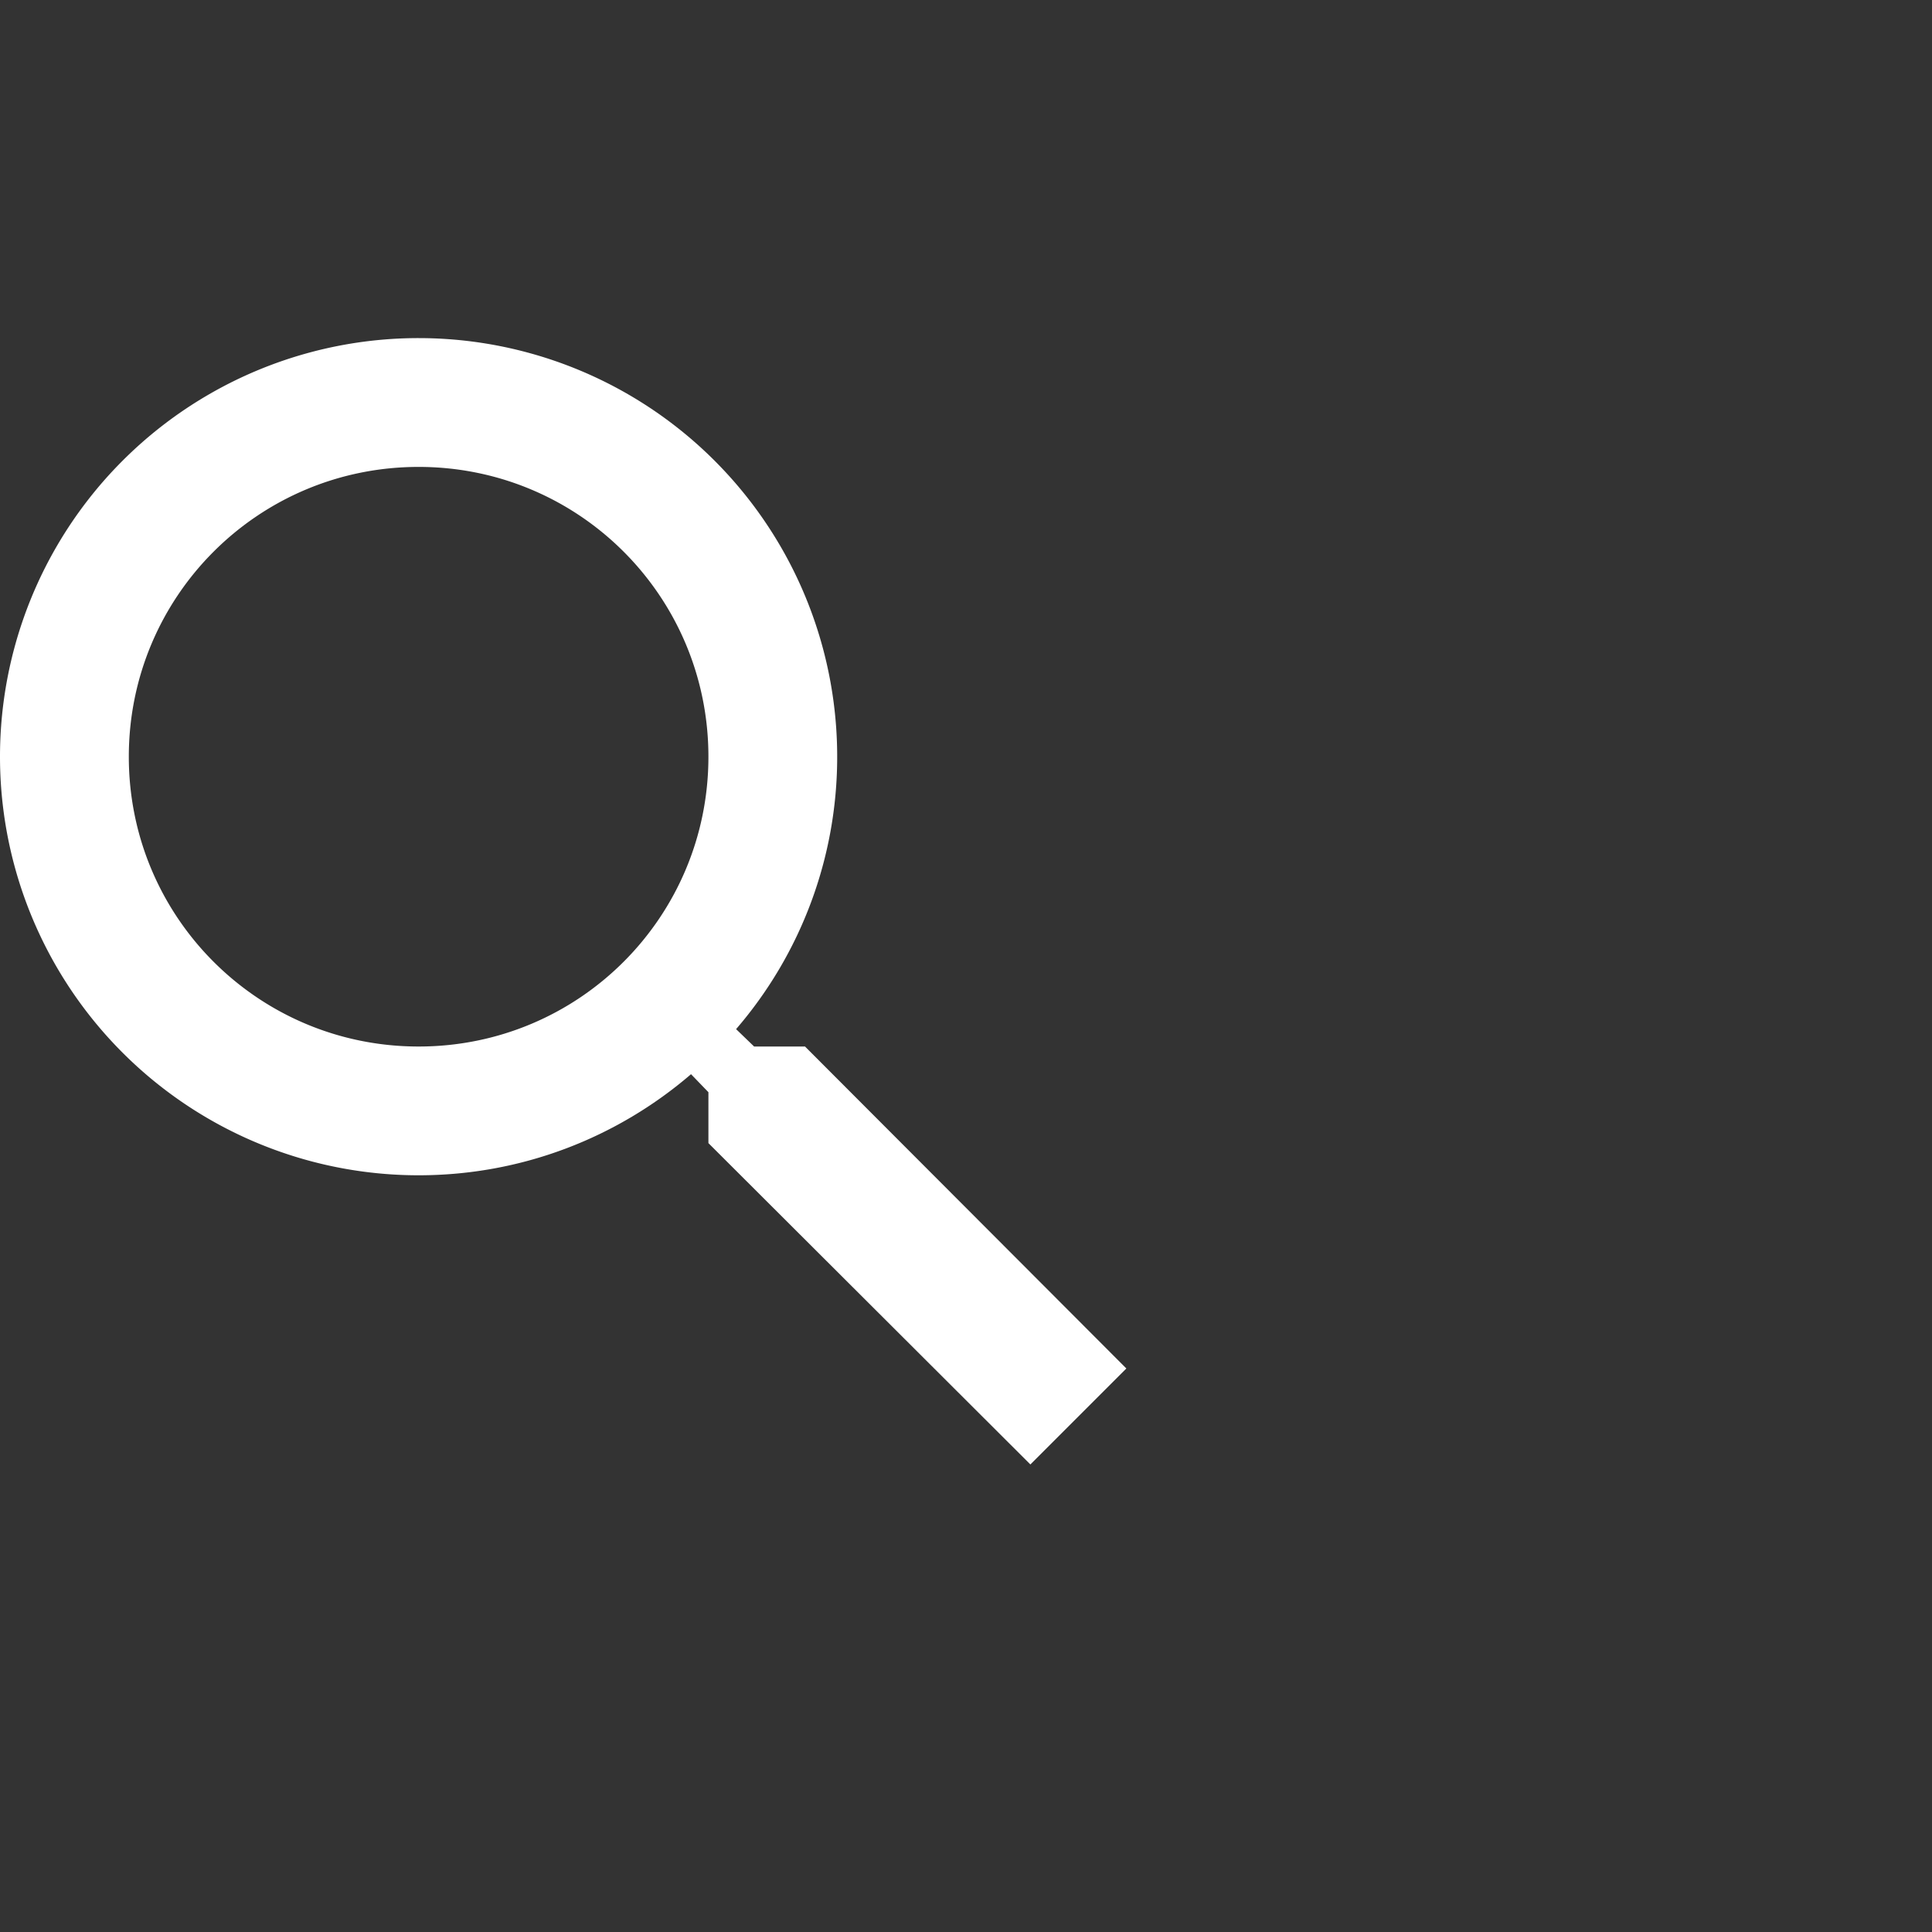 <svg width="40" height="40" viewBox="0 0 40 40" fill="white" xmlns="http://www.w3.org/2000/svg">
    <rect x="0" y="0" width="40" height="40" fill="#333333" stroke="none"/>
    <g  transform="translate(0,7)"><path d="M16.667 14.667h-1.054l-.373-.36a8.628 8.628 0 002.093-5.64A8.666 8.666 0 008.667 0 8.666 8.666 0 000 8.667a8.666 8.666 0 008.667 8.666c2.146 0 4.12-.786 5.64-2.093l.36.373v1.054l6.666 6.653 1.987-1.987-6.653-6.666zm-8 0c-3.32 0-6-2.68-6-6s2.68-6 6-6 6 2.68 6 6-2.68 6-6 6z" stroke="transparent" stroke-width="0.1" stroke-linecap="round"/></g>
</svg>